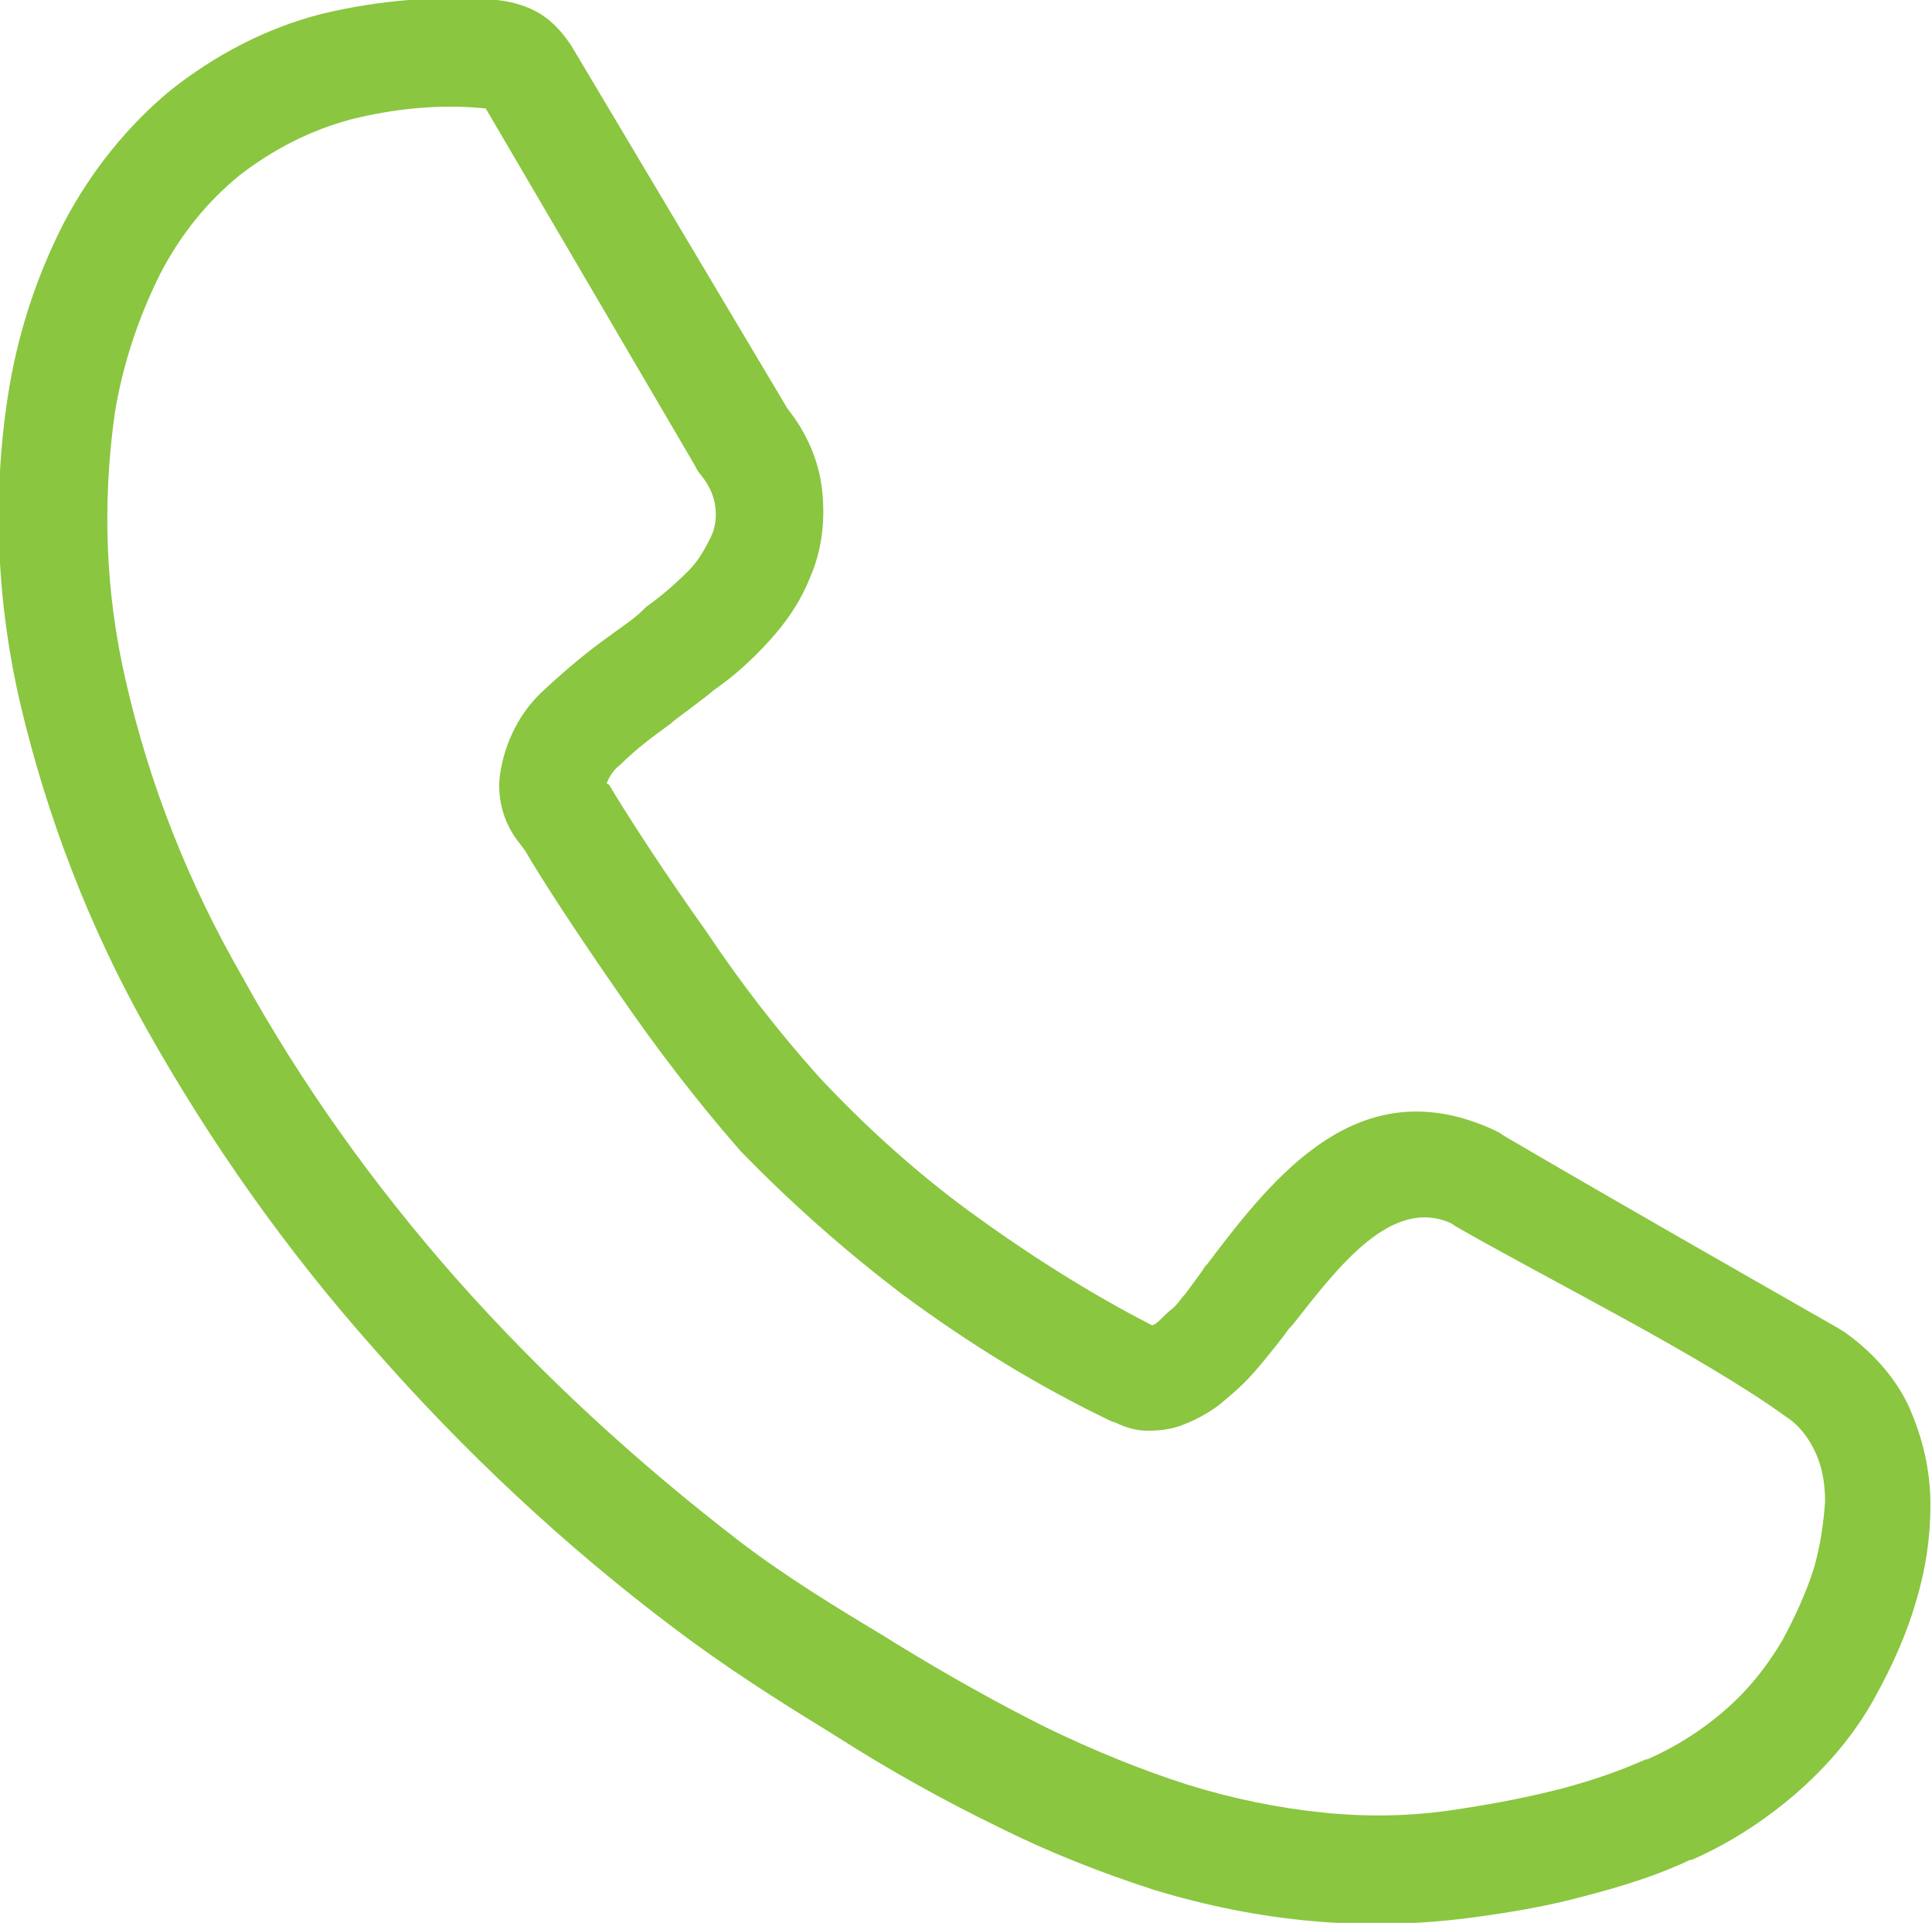 <?xml version="1.0" encoding="utf-8"?>
<!-- Generator: Adobe Illustrator 29.0.0, SVG Export Plug-In . SVG Version: 9.03 Build 54978)  -->
<svg version="1.1" id="Layer_1" xmlns="http://www.w3.org/2000/svg" xmlns:xlink="http://www.w3.org/1999/xlink" x="0px" y="0px"
	 viewBox="0 0 122.9 122.3" style="enable-background:new 0 0 122.9 122.3;" xml:space="preserve">
<style type="text/css">
	.st0{fill:#8AC640;}
</style>
<path class="st0" d="M52.1,68.5c2.9,3.1,6.1,6,9.5,8.5c3.7,2.7,7.6,5.2,11.7,7.3l0.2-0.1c0.3-0.2,0.6-0.6,1-0.9s0.6-0.7,0.9-1
	l1.1-1.5c0.1-0.2,0.2-0.3,0.3-0.4c4.3-5.7,9.7-12.5,18.3-8.5c0.2,0.1,0.4,0.2,0.5,0.3c7,4.1,14.2,8.2,21.2,12.2
	c0.2,0.1,0.3,0.2,0.5,0.3l0,0c1.7,1.2,3.2,2.8,4.1,4.7c0.9,2,1.4,4.1,1.4,6.3l0,0c0,2.1-0.3,4.1-0.9,6.1c-0.6,2.1-1.5,4.1-2.6,6.1
	c-1.3,2.4-3.1,4.5-5.2,6.3c-2,1.7-4.2,3.1-6.5,4.1h-0.1c-2.1,1-4.4,1.7-6.7,2.3c-2.2,0.6-4.5,1-6.7,1.3c-3.5,0.5-7,0.6-10.5,0.3
	c-3.5-0.3-6.9-1-10.2-2c-3.4-1.1-6.7-2.4-9.9-4c-3.5-1.7-6.9-3.6-10.2-5.7l-0.8-0.5c-3.1-1.9-6.4-4-9.7-6.5l0,0
	c-6.9-5.2-13.3-11.2-19-17.7c-5.6-6.3-10.4-13.1-14.5-20.4c-3.6-6.4-6.3-13.4-8-20.6c-1.5-6.4-1.8-13.1-0.8-19.6
	c0.6-3.9,1.8-7.6,3.6-11.1c1.7-3.2,4-6.1,6.8-8.4c2.8-2.2,6-3.9,9.5-4.8c3.7-0.9,7.5-1.2,11.2-0.9c1,0.1,2,0.4,2.8,0.9
	c0.8,0.5,1.5,1.3,2,2.1L50.1,26c1.2,1.5,2,3.3,2.2,5.2c0.2,1.9,0,3.8-0.8,5.6l0,0c-0.6,1.5-1.5,2.8-2.6,4c-1.1,1.2-2.2,2.2-3.5,3.1
	c-0.7,0.6-1.7,1.3-2.6,2L42.7,46c-1.1,0.8-2.2,1.6-3.2,2.6c-0.4,0.3-0.7,0.7-0.9,1.2c0,0.1,0.1,0,0.2,0.2l0.3,0.5
	c1.1,1.8,3.3,5.2,5.8,8.7C47.1,62.5,49.5,65.6,52.1,68.5L52.1,68.5z M57.5,82.4c-3.7-2.8-7.2-5.9-10.4-9.2
	c-2.8-3.2-5.4-6.6-7.8-10.1c-2.5-3.6-4.8-7.1-5.9-9l-0.3-0.4c-1-1.2-1.5-2.8-1.3-4.4c0.3-2.1,1.3-4.1,2.9-5.5c1.3-1.2,2.6-2.3,4-3.3
	l0,0c0.8-0.6,1.6-1.1,2.2-1.7l0.2-0.2c1-0.7,1.9-1.5,2.7-2.3c0.6-0.6,1-1.3,1.4-2.1c0.3-0.6,0.4-1.3,0.3-2c-0.1-0.8-0.5-1.5-1-2.1
	c-0.1-0.1-0.2-0.3-0.3-0.5L30.9,6.9c-2.9-0.3-5.8,0-8.6,0.7c-2.6,0.7-4.9,1.9-7,3.5c-2.1,1.7-3.8,3.8-5.1,6.3
	c-1.4,2.8-2.4,5.8-2.9,8.9c-0.8,5.7-0.6,11.4,0.7,17c1.5,6.6,4,12.9,7.4,18.8C19.2,69,23.8,75.4,29,81.3C34.4,87.4,40.5,93,47,98
	c3,2.3,6.3,4.3,9.3,6.1l0.8,0.5c3.1,1.9,6.3,3.7,9.5,5.3c2.9,1.4,5.8,2.6,8.9,3.6c2.9,0.9,5.8,1.5,8.8,1.8c3,0.3,6,0.2,8.9-0.3
	c2-0.3,4-0.7,6-1.2c1.9-0.5,3.7-1.1,5.5-1.9h0.1c1.8-0.8,3.4-1.8,4.9-3.1c1.5-1.3,2.7-2.8,3.7-4.5c0.8-1.5,1.5-3,2-4.6
	c0.4-1.4,0.6-2.8,0.7-4.2c0-1.2-0.2-2.3-0.7-3.3c-0.4-0.8-1-1.6-1.8-2.1c-5.4-3.9-14.9-8.6-21-12.1l-0.3-0.2l0.1,0.1l-0.1-0.1
	c-3.8-1.7-7.2,2.8-10.1,6.5l-0.2,0.2c-0.5,0.7-1,1.3-1.4,1.8s-1,1.2-1.4,1.6c-0.5,0.5-1.1,1-1.7,1.5c-0.7,0.5-1.4,0.9-2.2,1.2
	c-0.7,0.3-1.5,0.4-2.3,0.4c-0.7,0-1.4-0.2-2-0.5l-0.3-0.1C66.1,88.2,61.7,85.5,57.5,82.4z"/>
</svg>
